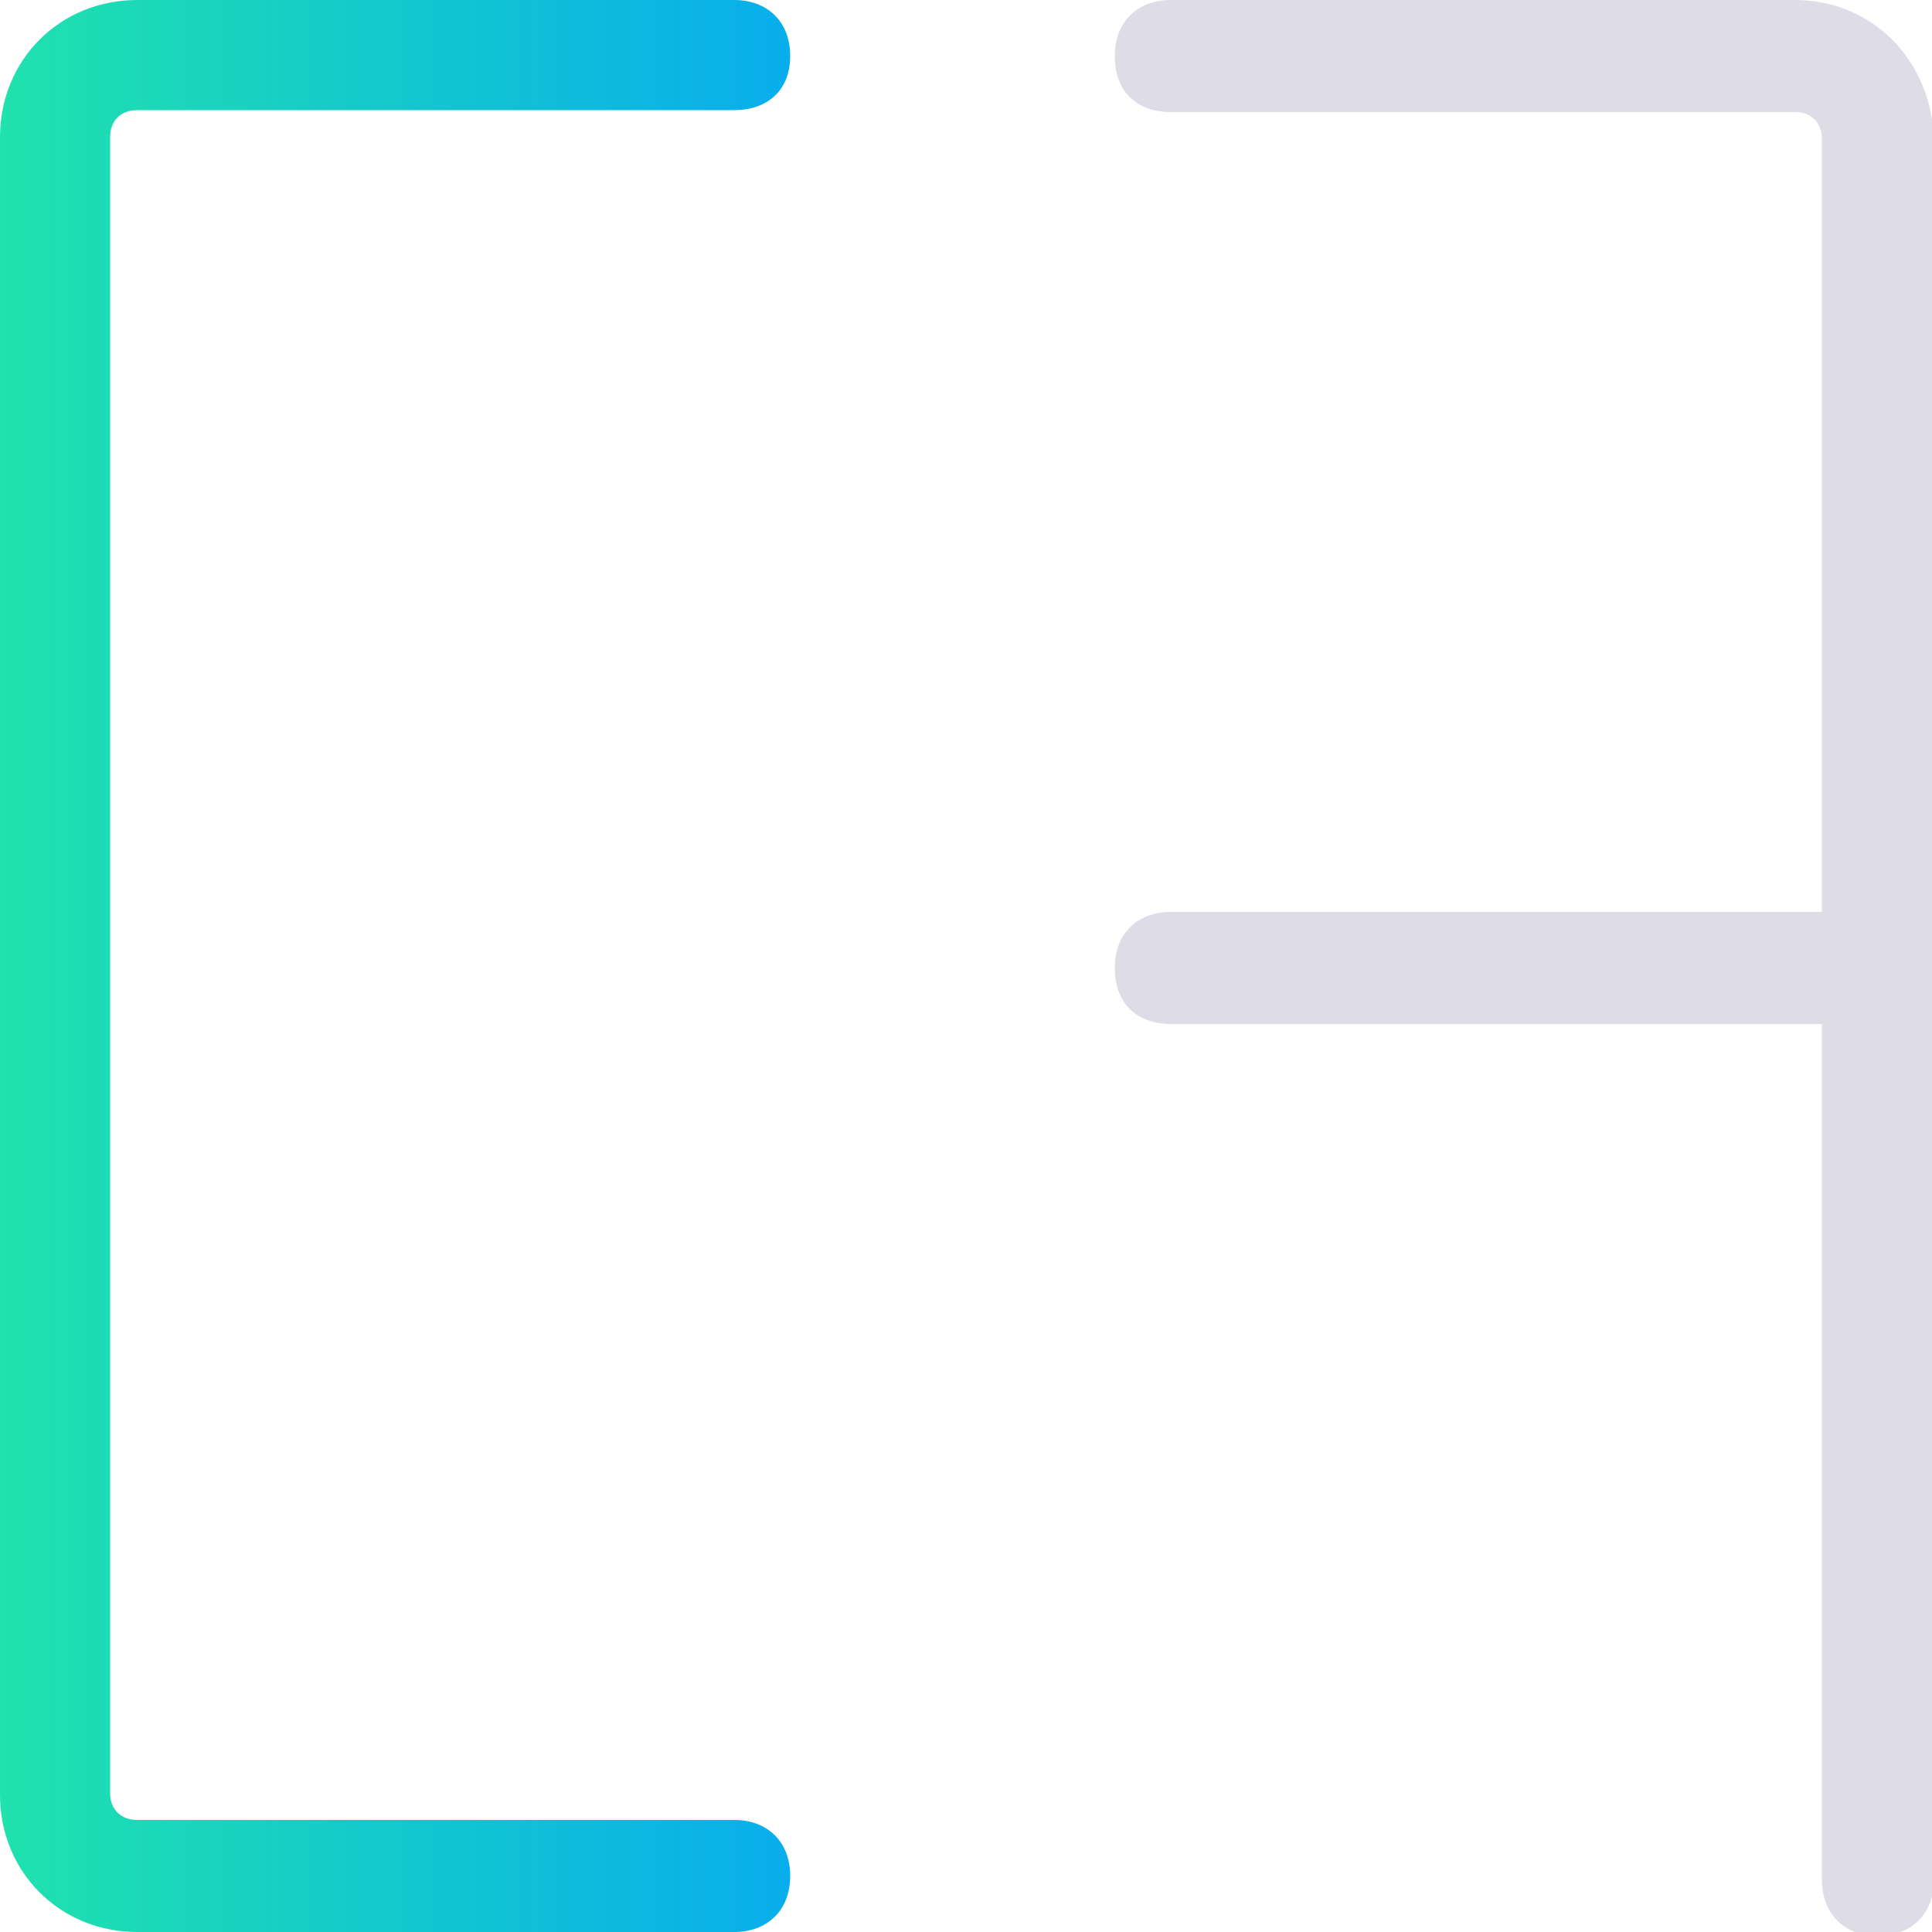 <?xml version="1.0" encoding="utf-8"?>
<!-- Generator: Adobe Illustrator 22.0.1, SVG Export Plug-In . SVG Version: 6.00 Build 0)  -->
<svg version="1.1" id="Layer_1" xmlns="http://www.w3.org/2000/svg" xmlns:xlink="http://www.w3.org/1999/xlink" x="0px" y="0px"
	 viewBox="0 0 100 100" style="enable-background:new 0 0 100 100;" xml:space="preserve">
<style type="text/css">
	.st0{fill:url(#SVGID_1_);}
	.st1{fill:#DEDCE7;}
</style>
<linearGradient id="SVGID_1_" gradientUnits="userSpaceOnUse" x1="0" y1="50" x2="40.857" y2="50" gradientTransform="matrix(1 0 0 -1 0 100)">
	<stop  offset="0" style="stop-color:#20E2AD"/>
	<stop  offset="1" style="stop-color:#08AEEC"/>
</linearGradient>
<path class="st0" d="M38,100H7.1c-4,0-7.1-3.1-7.1-7.1V7.1C0,3.1,3.1,0,7.1,0H38c1.7,0,2.9,1.1,2.9,2.9S39.7,5.7,38,5.7H7.1
	c-0.9,0-1.4,0.6-1.4,1.4v85.7c0,0.9,0.6,1.4,1.4,1.4H38c1.7,0,2.9,1.1,2.9,2.9C40.9,98.9,39.7,100,38,100z"/>
<path class="st1" d="M92.9,0H60.6c-1.7,0-2.9,1.1-2.9,2.9s1.1,2.9,2.9,2.9h32.3c0.9,0,1.4,0.6,1.4,1.4v40H60.6
	c-1.7,0-2.9,1.1-2.9,2.9s1.1,2.9,2.9,2.9h33.7v44.3c0,1.7,1.1,2.9,2.9,2.9c1.7,0,2.9-1.1,2.9-2.9v-90C100,3.1,96.9,0,92.9,0z"/>
</svg>
